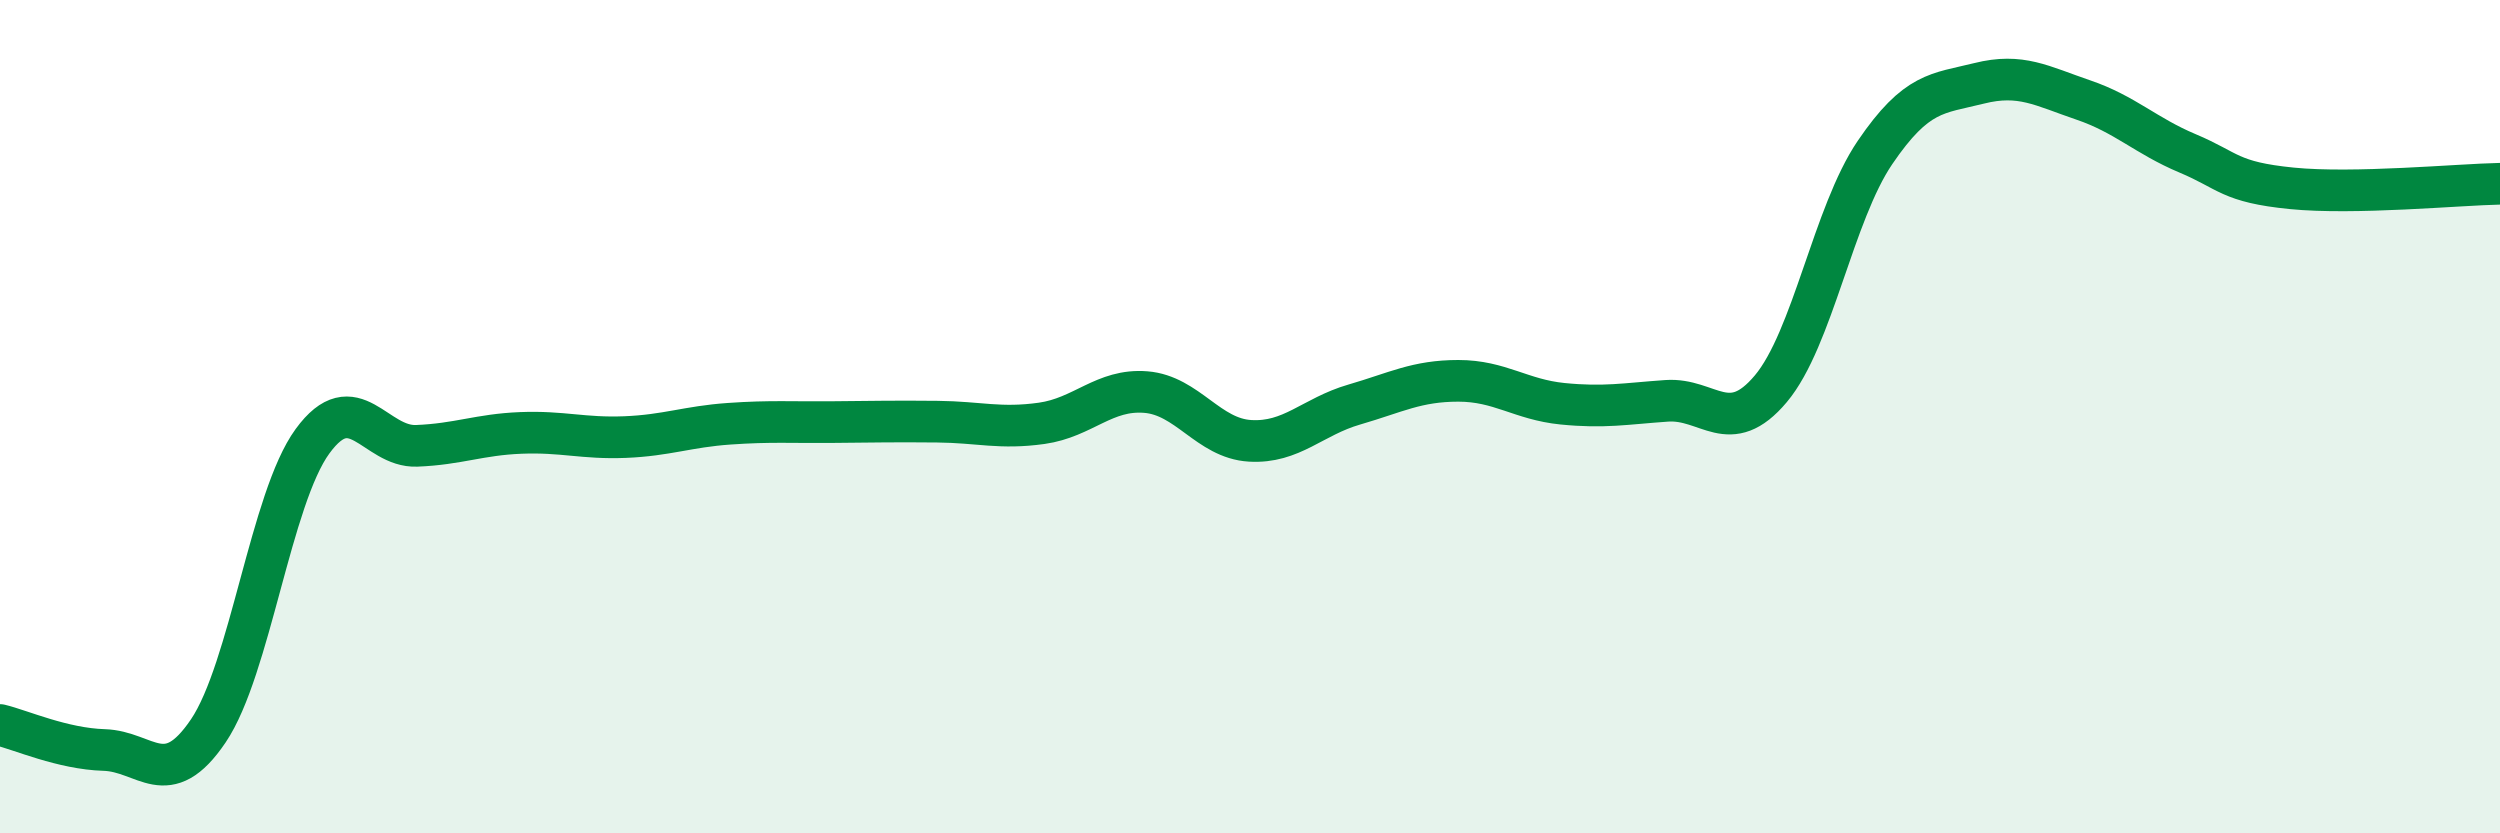 
    <svg width="60" height="20" viewBox="0 0 60 20" xmlns="http://www.w3.org/2000/svg">
      <path
        d="M 0,17.4 C 0.5,17.52 1.5,17.97 2.5,18 C 3.5,18.03 4,19.02 5,17.54 C 6,16.06 6.5,11.96 7.5,10.59 C 8.5,9.22 9,10.74 10,10.7 C 11,10.66 11.5,10.43 12.5,10.39 C 13.5,10.35 14,10.53 15,10.49 C 16,10.45 16.5,10.24 17.5,10.17 C 18.5,10.1 19,10.14 20,10.13 C 21,10.12 21.5,10.11 22.5,10.12 C 23.5,10.13 24,10.3 25,10.16 C 26,10.02 26.5,9.33 27.5,9.41 C 28.5,9.49 29,10.52 30,10.58 C 31,10.64 31.5,10 32.5,9.71 C 33.5,9.42 34,9.14 35,9.14 C 36,9.14 36.5,9.59 37.5,9.69 C 38.5,9.79 39,9.69 40,9.62 C 41,9.55 41.5,10.52 42.5,9.33 C 43.5,8.14 44,5.13 45,3.66 C 46,2.19 46.5,2.25 47.5,2 C 48.5,1.75 49,2.06 50,2.4 C 51,2.74 51.5,3.26 52.5,3.68 C 53.5,4.1 53.5,4.37 55,4.52 C 56.5,4.67 59,4.43 60,4.41L60 20L0 20Z"
        fill="#008740"
        opacity="0.1"
        stroke-linecap="round"
        stroke-linejoin="round"
      />
      <path
        d="M 0,17.4 C 0.5,17.52 1.5,17.97 2.5,18 C 3.5,18.03 4,19.02 5,17.54 C 6,16.06 6.5,11.96 7.5,10.59 C 8.5,9.22 9,10.74 10,10.7 C 11,10.66 11.5,10.43 12.5,10.39 C 13.5,10.35 14,10.53 15,10.49 C 16,10.45 16.5,10.24 17.5,10.17 C 18.5,10.1 19,10.14 20,10.13 C 21,10.12 21.5,10.11 22.5,10.12 C 23.5,10.13 24,10.3 25,10.16 C 26,10.02 26.5,9.33 27.5,9.41 C 28.5,9.49 29,10.52 30,10.58 C 31,10.64 31.5,10 32.5,9.71 C 33.5,9.42 34,9.14 35,9.14 C 36,9.14 36.5,9.59 37.5,9.69 C 38.5,9.79 39,9.69 40,9.62 C 41,9.55 41.5,10.52 42.5,9.33 C 43.5,8.14 44,5.13 45,3.66 C 46,2.19 46.5,2.25 47.5,2 C 48.5,1.75 49,2.06 50,2.4 C 51,2.74 51.5,3.26 52.5,3.68 C 53.5,4.1 53.5,4.37 55,4.52 C 56.5,4.67 59,4.43 60,4.41"
        stroke="#008740"
        stroke-width="1"
        fill="none"
        stroke-linecap="round"
        stroke-linejoin="round"
      />
    </svg>
  